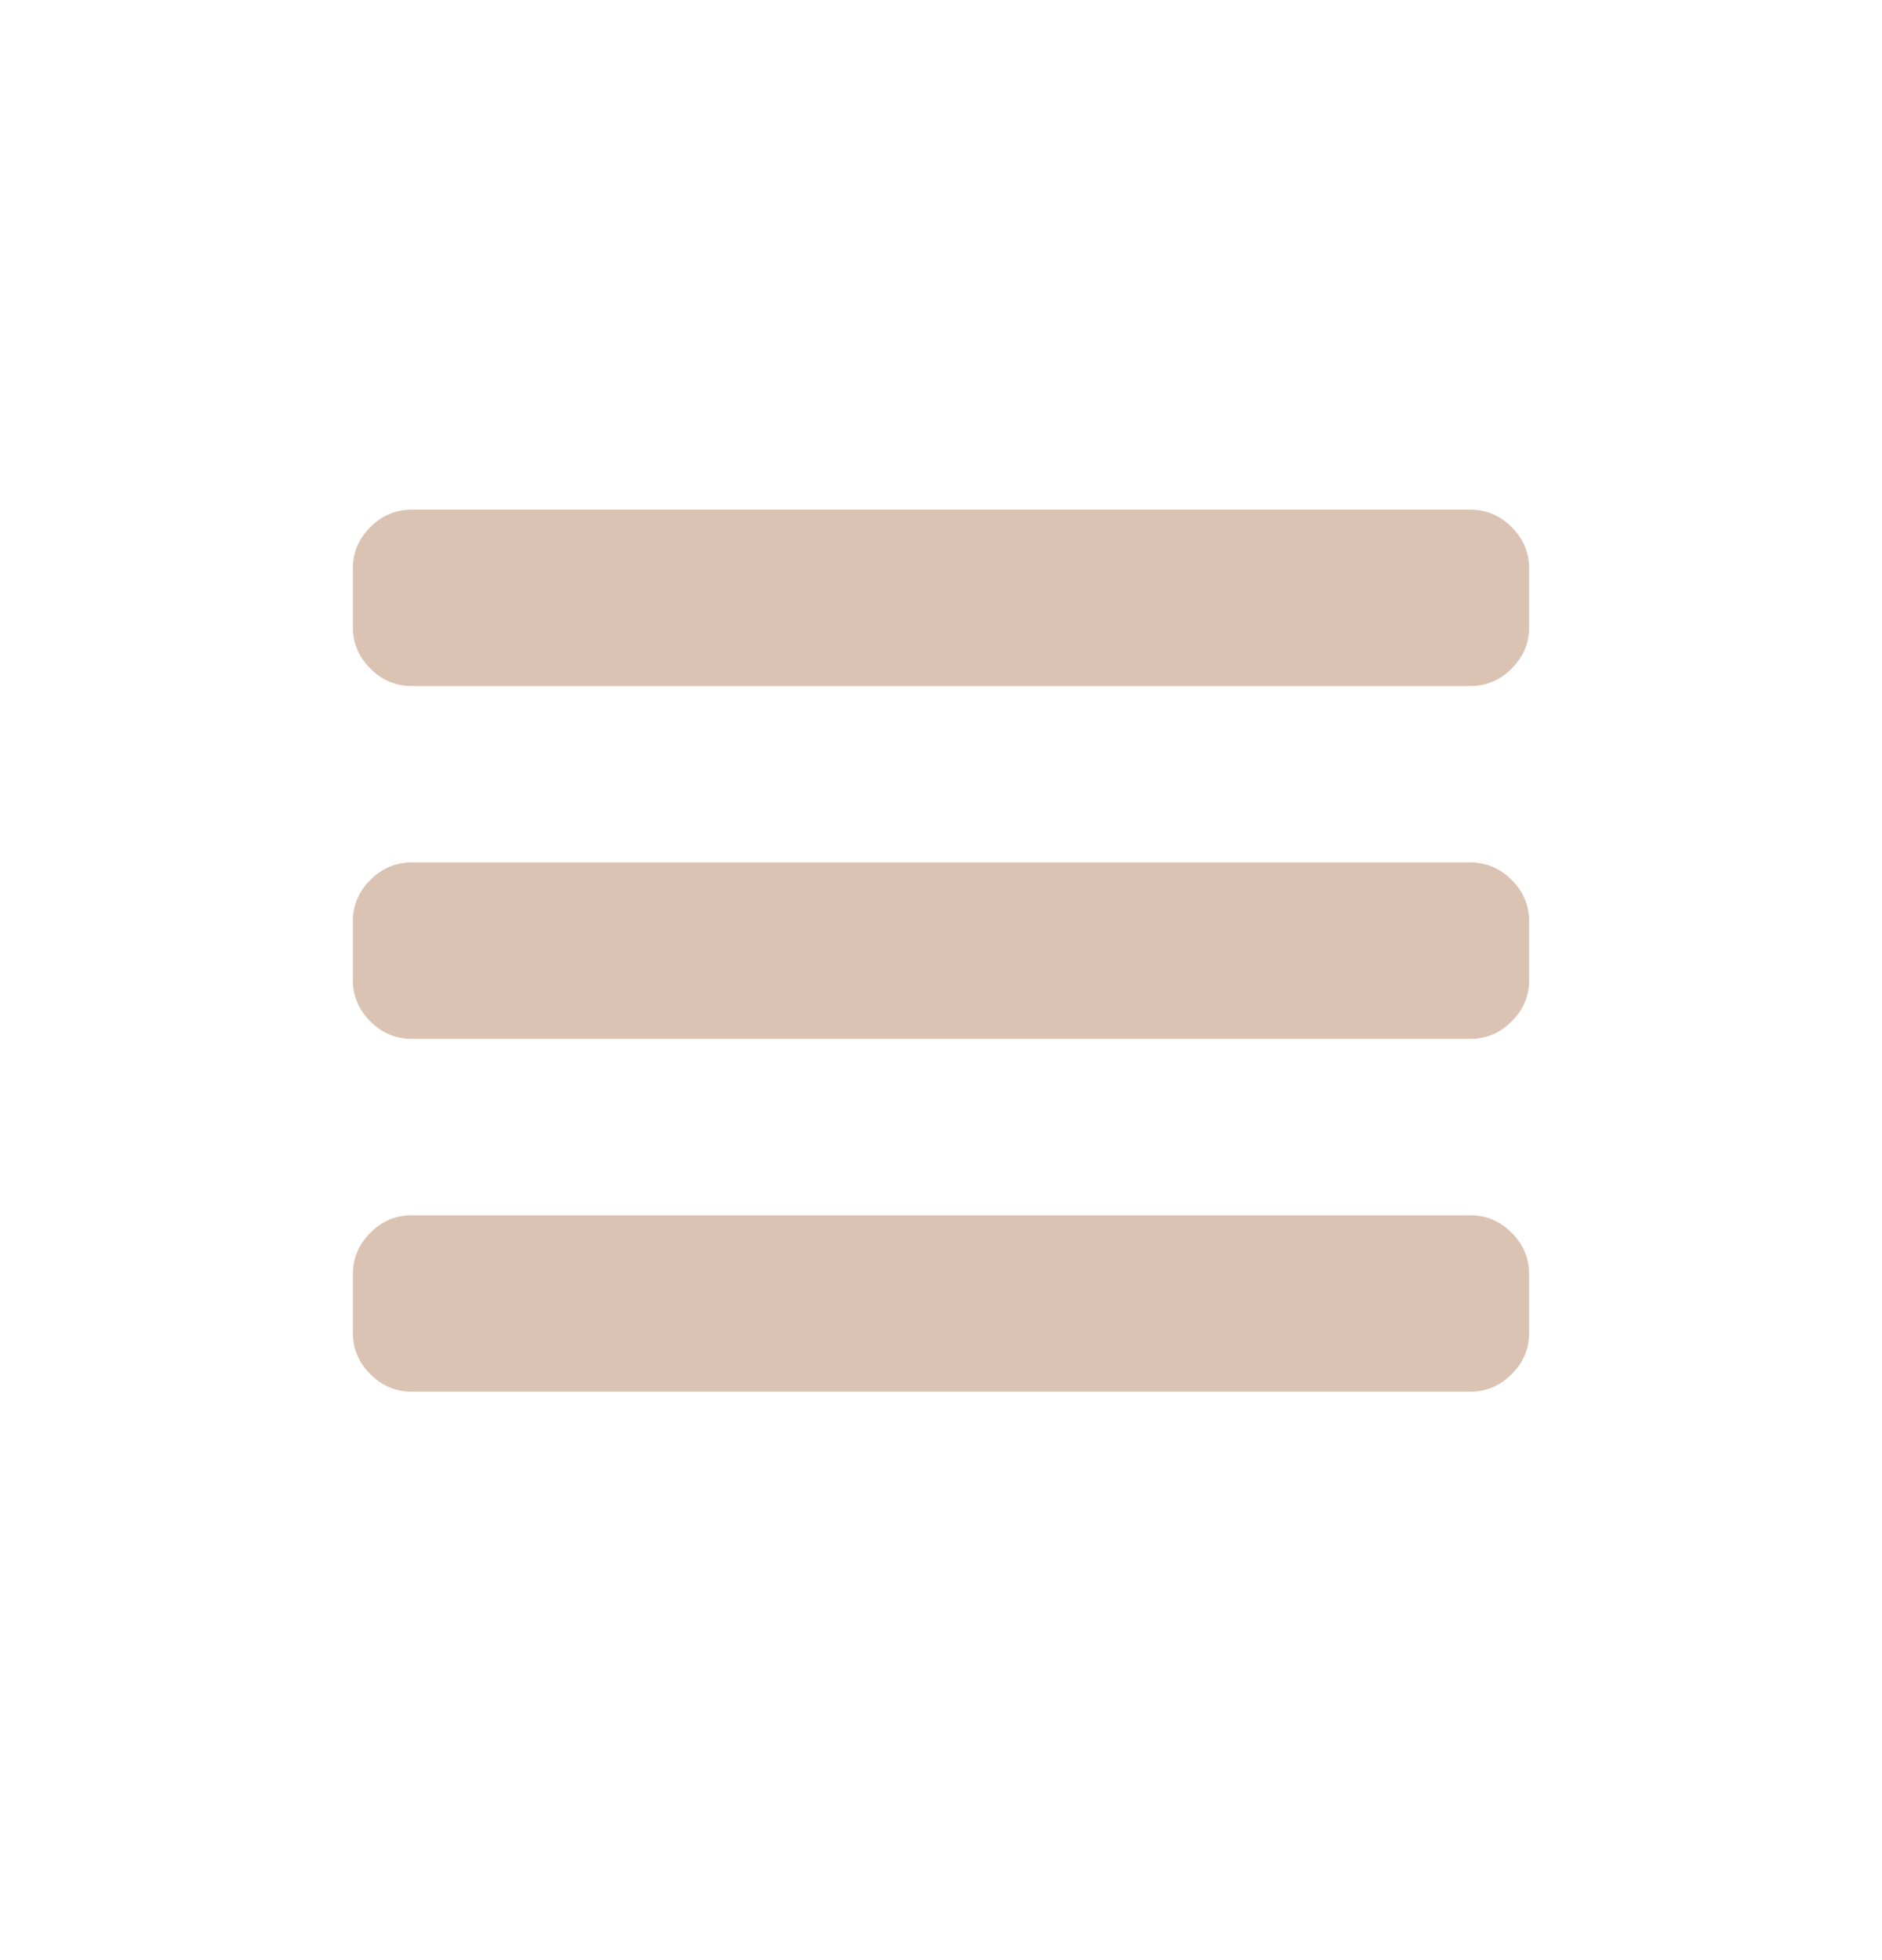 <svg width="24" height="25" viewBox="0 0 24 25" fill="none" xmlns="http://www.w3.org/2000/svg">
<path d="M18.75 6.5H5.25C5.047 6.5 4.871 6.574 4.723 6.723C4.574 6.871 4.5 7.047 4.5 7.25V8C4.5 8.203 4.574 8.379 4.723 8.527C4.871 8.676 5.047 8.75 5.25 8.75H18.75C18.953 8.75 19.129 8.676 19.277 8.527C19.426 8.379 19.5 8.203 19.5 8V7.25C19.5 7.047 19.426 6.871 19.277 6.723C19.129 6.574 18.953 6.5 18.75 6.5ZM18.75 11H5.25C5.047 11 4.871 11.074 4.723 11.223C4.574 11.371 4.5 11.547 4.5 11.75V12.5C4.5 12.703 4.574 12.879 4.723 13.027C4.871 13.176 5.047 13.25 5.25 13.25H18.75C18.953 13.25 19.129 13.176 19.277 13.027C19.426 12.879 19.5 12.703 19.5 12.5V11.75C19.5 11.547 19.426 11.371 19.277 11.223C19.129 11.074 18.953 11 18.75 11ZM18.75 15.5H5.25C5.047 15.5 4.871 15.574 4.723 15.723C4.574 15.871 4.5 16.047 4.5 16.25V17C4.5 17.203 4.574 17.379 4.723 17.527C4.871 17.676 5.047 17.75 5.25 17.75H18.75C18.953 17.75 19.129 17.676 19.277 17.527C19.426 17.379 19.5 17.203 19.5 17V16.25C19.5 16.047 19.426 15.871 19.277 15.723C19.129 15.574 18.953 15.5 18.75 15.5Z" fill="#DBC3B4"/>
</svg>
